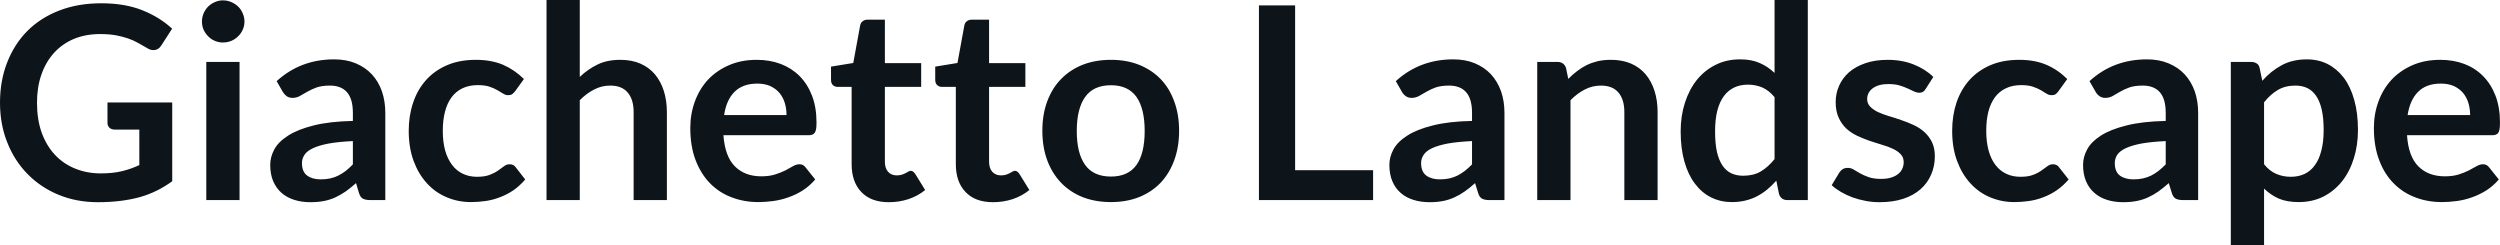 <svg fill="#0d141a" viewBox="0 0 213.532 20.941" height="100%" width="100%" xmlns="http://www.w3.org/2000/svg"><path preserveAspectRatio="none" d="M8.60 14.81L8.60 14.81Q9.65 14.81 10.42 14.62Q11.20 14.43 11.90 14.10L11.90 14.10L11.90 11.07L9.82 11.07Q9.52 11.07 9.35 10.91Q9.18 10.74 9.18 10.50L9.18 10.50L9.18 8.75L14.71 8.75L14.71 15.48Q14.08 15.94 13.39 16.28Q12.71 16.62 11.93 16.84Q11.16 17.05 10.27 17.16Q9.38 17.27 8.36 17.27L8.36 17.27Q6.54 17.27 5.01 16.64Q3.48 16.01 2.37 14.88Q1.25 13.75 0.63 12.19Q0 10.63 0 8.77L0 8.77Q0 6.90 0.61 5.34Q1.22 3.77 2.34 2.64Q3.46 1.52 5.06 0.90Q6.66 0.28 8.65 0.28L8.65 0.28Q10.68 0.28 12.17 0.88Q13.66 1.48 14.70 2.45L14.70 2.45L13.80 3.85Q13.54 4.28 13.10 4.28L13.10 4.28Q12.82 4.28 12.54 4.09L12.54 4.09Q12.17 3.88 11.78 3.66Q11.40 3.44 10.93 3.28Q10.46 3.12 9.88 3.01Q9.30 2.91 8.54 2.91L8.54 2.91Q7.31 2.91 6.32 3.32Q5.32 3.74 4.62 4.51Q3.92 5.28 3.54 6.36Q3.16 7.44 3.16 8.77L3.16 8.77Q3.16 10.21 3.56 11.33Q3.97 12.45 4.69 13.22Q5.42 14.00 6.42 14.40Q7.42 14.81 8.60 14.81ZM17.62 5.29L20.46 5.29L20.46 17.09L17.62 17.09L17.62 5.29ZM20.88 1.85L20.88 1.85Q20.88 2.22 20.73 2.54Q20.59 2.86 20.34 3.10Q20.09 3.35 19.76 3.49Q19.42 3.63 19.04 3.63L19.04 3.63Q18.68 3.63 18.35 3.49Q18.02 3.35 17.78 3.10Q17.54 2.86 17.39 2.54Q17.25 2.22 17.25 1.85L17.25 1.85Q17.25 1.47 17.39 1.14Q17.54 0.80 17.78 0.56Q18.02 0.32 18.35 0.18Q18.68 0.03 19.04 0.03L19.04 0.03Q19.42 0.03 19.76 0.18Q20.09 0.32 20.34 0.56Q20.59 0.80 20.73 1.14Q20.88 1.47 20.88 1.85ZM32.91 9.64L32.91 17.09L31.64 17.09Q31.23 17.09 31.00 16.97Q30.77 16.85 30.66 16.48L30.66 16.48L30.41 15.64Q29.96 16.04 29.53 16.35Q29.09 16.65 28.64 16.86Q28.18 17.07 27.66 17.17Q27.14 17.27 26.51 17.27L26.51 17.27Q25.76 17.27 25.13 17.07Q24.50 16.87 24.04 16.47Q23.59 16.07 23.33 15.47Q23.08 14.87 23.08 14.08L23.08 14.08Q23.08 13.41 23.43 12.76Q23.78 12.11 24.60 11.59Q25.41 11.06 26.77 10.72Q28.13 10.37 30.14 10.33L30.14 10.33L30.14 9.64Q30.14 8.45 29.64 7.88Q29.14 7.31 28.19 7.31L28.19 7.31Q27.50 7.31 27.04 7.47Q26.58 7.64 26.24 7.84Q25.90 8.04 25.61 8.20Q25.32 8.36 24.98 8.36L24.98 8.36Q24.69 8.36 24.48 8.21Q24.28 8.06 24.15 7.84L24.15 7.84L23.63 6.93Q25.67 5.07 28.54 5.07L28.54 5.07Q29.58 5.07 30.39 5.41Q31.20 5.75 31.76 6.35Q32.33 6.96 32.62 7.80Q32.91 8.64 32.91 9.64L32.91 9.64ZM27.39 15.32L27.39 15.32Q27.83 15.32 28.20 15.24Q28.57 15.16 28.89 15.00Q29.22 14.83 29.53 14.60Q29.83 14.36 30.14 14.04L30.14 14.04L30.14 12.05Q28.90 12.11 28.07 12.26Q27.23 12.42 26.73 12.66Q26.22 12.90 26.01 13.22Q25.79 13.55 25.79 13.93L25.79 13.93Q25.79 14.67 26.24 15.00Q26.68 15.32 27.39 15.32ZM44.75 6.75L44.00 7.79Q43.87 7.95 43.75 8.04Q43.63 8.13 43.40 8.13L43.40 8.13Q43.18 8.13 42.98 8.00Q42.77 7.87 42.48 7.70Q42.19 7.53 41.80 7.40Q41.40 7.27 40.81 7.27L40.81 7.27Q40.07 7.27 39.50 7.54Q38.94 7.81 38.57 8.31Q38.19 8.82 38.01 9.54Q37.82 10.26 37.82 11.17L37.82 11.17Q37.82 12.11 38.02 12.85Q38.23 13.58 38.61 14.08Q38.98 14.58 39.53 14.84Q40.07 15.10 40.74 15.10L40.74 15.10Q41.42 15.10 41.84 14.93Q42.26 14.77 42.55 14.56Q42.84 14.36 43.05 14.20Q43.26 14.03 43.53 14.03L43.53 14.03Q43.87 14.03 44.05 14.29L44.05 14.29L44.86 15.33Q44.39 15.88 43.84 16.26Q43.29 16.63 42.69 16.85Q42.10 17.08 41.47 17.17Q40.84 17.26 40.22 17.26L40.22 17.26Q39.12 17.26 38.16 16.85Q37.19 16.45 36.47 15.66Q35.75 14.88 35.33 13.75Q34.91 12.62 34.91 11.17L34.91 11.17Q34.91 9.87 35.29 8.76Q35.66 7.65 36.39 6.84Q37.11 6.03 38.18 5.57Q39.25 5.11 40.64 5.11L40.64 5.11Q41.96 5.11 42.96 5.53Q43.95 5.96 44.75 6.75L44.75 6.75ZM49.52 17.09L46.68 17.09L46.68 0L49.52 0L49.52 6.57Q50.21 5.91 51.04 5.51Q51.86 5.11 52.98 5.11L52.98 5.11Q53.95 5.11 54.69 5.43Q55.44 5.76 55.94 6.35Q56.44 6.95 56.70 7.77Q56.96 8.59 56.96 9.58L56.96 9.58L56.96 17.09L54.12 17.09L54.12 9.58Q54.12 8.50 53.62 7.91Q53.12 7.31 52.12 7.31L52.12 7.31Q51.38 7.31 50.74 7.65Q50.09 7.98 49.52 8.56L49.52 8.56L49.52 17.09ZM64.63 5.11L64.63 5.11Q65.75 5.11 66.68 5.46Q67.62 5.82 68.30 6.50Q68.98 7.19 69.36 8.18Q69.74 9.18 69.74 10.45L69.74 10.45Q69.74 10.78 69.71 10.99Q69.68 11.20 69.60 11.32Q69.53 11.44 69.40 11.49Q69.28 11.55 69.08 11.55L69.08 11.55L61.79 11.55Q61.92 13.36 62.77 14.21Q63.62 15.06 65.02 15.06L65.02 15.06Q65.71 15.06 66.21 14.90Q66.71 14.74 67.09 14.55Q67.46 14.35 67.74 14.19Q68.02 14.03 68.29 14.03L68.29 14.03Q68.46 14.03 68.59 14.10Q68.71 14.17 68.80 14.29L68.80 14.29L69.63 15.33Q69.16 15.88 68.57 16.26Q67.99 16.63 67.35 16.85Q66.71 17.08 66.05 17.17Q65.39 17.26 64.77 17.26L64.77 17.26Q63.54 17.26 62.48 16.85Q61.42 16.45 60.64 15.65Q59.86 14.85 59.41 13.67Q58.96 12.49 58.96 10.94L58.96 10.94Q58.96 9.73 59.35 8.67Q59.74 7.60 60.47 6.81Q61.20 6.03 62.26 5.57Q63.31 5.11 64.63 5.11ZM64.69 7.14L64.69 7.14Q63.45 7.14 62.74 7.84Q62.04 8.54 61.85 9.83L61.85 9.83L67.18 9.83Q67.18 9.28 67.03 8.79Q66.88 8.30 66.57 7.93Q66.26 7.57 65.79 7.35Q65.32 7.14 64.69 7.14ZM75.92 17.27L75.92 17.27Q74.39 17.27 73.57 16.40Q72.74 15.54 72.74 14.01L72.74 14.01L72.74 7.42L71.54 7.42Q71.31 7.42 71.14 7.27Q70.98 7.12 70.98 6.82L70.98 6.82L70.98 5.69L72.88 5.38L73.47 2.16Q73.52 1.93 73.69 1.81Q73.85 1.68 74.11 1.68L74.11 1.68L75.58 1.68L75.58 5.39L78.68 5.39L78.68 7.42L75.58 7.42L75.58 13.81Q75.58 14.36 75.85 14.67Q76.13 14.98 76.59 14.98L76.59 14.98Q76.85 14.98 77.03 14.92Q77.21 14.86 77.34 14.79Q77.48 14.72 77.58 14.66Q77.68 14.59 77.79 14.59L77.79 14.59Q77.91 14.59 77.99 14.66Q78.07 14.72 78.17 14.85L78.17 14.85L79.02 16.23Q78.40 16.74 77.59 17.01Q76.79 17.27 75.92 17.27ZM84.82 17.27L84.82 17.27Q83.29 17.27 82.47 16.40Q81.64 15.54 81.64 14.01L81.64 14.01L81.64 7.42L80.44 7.42Q80.21 7.42 80.05 7.27Q79.88 7.12 79.88 6.82L79.88 6.82L79.88 5.69L81.78 5.38L82.37 2.16Q82.42 1.93 82.59 1.81Q82.75 1.68 83.01 1.68L83.01 1.68L84.48 1.68L84.48 5.39L87.58 5.39L87.58 7.42L84.48 7.42L84.48 13.81Q84.48 14.36 84.75 14.67Q85.03 14.98 85.49 14.98L85.49 14.98Q85.76 14.98 85.93 14.92Q86.11 14.86 86.24 14.79Q86.38 14.72 86.48 14.66Q86.58 14.59 86.69 14.59L86.69 14.59Q86.81 14.59 86.89 14.66Q86.97 14.72 87.07 14.85L87.07 14.85L87.92 16.23Q87.30 16.74 86.49 17.01Q85.69 17.27 84.82 17.27ZM94.89 5.11L94.89 5.11Q96.21 5.11 97.28 5.53Q98.36 5.96 99.12 6.74Q99.88 7.52 100.29 8.65Q100.71 9.77 100.71 11.17L100.71 11.17Q100.71 12.57 100.29 13.70Q99.88 14.82 99.12 15.62Q98.36 16.41 97.28 16.84Q96.21 17.26 94.89 17.26L94.89 17.26Q93.56 17.26 92.48 16.84Q91.40 16.41 90.64 15.62Q89.87 14.82 89.45 13.70Q89.03 12.57 89.03 11.17L89.03 11.17Q89.03 9.77 89.45 8.65Q89.87 7.52 90.64 6.74Q91.40 5.96 92.48 5.53Q93.56 5.11 94.89 5.11ZM94.89 15.08L94.89 15.08Q96.36 15.08 97.07 14.09Q97.77 13.10 97.77 11.19L97.77 11.19Q97.77 9.28 97.07 8.28Q96.36 7.28 94.89 7.28L94.89 7.28Q93.39 7.28 92.68 8.29Q91.97 9.29 91.97 11.19L91.97 11.19Q91.97 13.09 92.68 14.08Q93.39 15.08 94.89 15.08ZM110.62 0.46L110.62 14.54L117.28 14.54L117.28 17.09L107.53 17.09L107.53 0.46L110.62 0.46ZM128.50 9.64L128.50 17.09L127.22 17.09Q126.82 17.09 126.59 16.97Q126.36 16.85 126.25 16.48L126.25 16.48L125.99 15.64Q125.55 16.04 125.11 16.35Q124.68 16.65 124.22 16.86Q123.76 17.07 123.25 17.17Q122.73 17.27 122.10 17.27L122.10 17.27Q121.35 17.27 120.72 17.07Q120.08 16.87 119.63 16.47Q119.17 16.07 118.92 15.47Q118.67 14.87 118.67 14.08L118.67 14.08Q118.67 13.41 119.02 12.76Q119.37 12.11 120.19 11.59Q121.00 11.06 122.36 10.72Q123.72 10.37 125.73 10.33L125.73 10.33L125.73 9.64Q125.73 8.45 125.23 7.88Q124.73 7.31 123.77 7.31L123.77 7.31Q123.08 7.31 122.62 7.47Q122.16 7.64 121.83 7.84Q121.49 8.04 121.20 8.20Q120.91 8.36 120.57 8.36L120.57 8.36Q120.28 8.36 120.07 8.21Q119.86 8.06 119.74 7.84L119.74 7.84L119.22 6.93Q121.26 5.07 124.13 5.07L124.13 5.07Q125.17 5.07 125.98 5.41Q126.79 5.75 127.35 6.35Q127.91 6.96 128.21 7.80Q128.50 8.64 128.50 9.64L128.50 9.64ZM122.98 15.32L122.98 15.32Q123.42 15.32 123.79 15.24Q124.15 15.16 124.48 15.00Q124.81 14.83 125.11 14.60Q125.42 14.36 125.73 14.04L125.73 14.04L125.73 12.05Q124.49 12.11 123.65 12.26Q122.82 12.42 122.31 12.66Q121.81 12.90 121.60 13.22Q121.38 13.55 121.38 13.93L121.38 13.93Q121.38 14.67 121.83 15.00Q122.27 15.32 122.98 15.32ZM134.14 17.09L131.30 17.09L131.30 5.29L133.03 5.29Q133.58 5.29 133.76 5.81L133.76 5.81L133.95 6.74Q134.31 6.37 134.71 6.07Q135.10 5.77 135.54 5.55Q135.99 5.34 136.49 5.22Q137.00 5.11 137.60 5.11L137.60 5.11Q138.56 5.11 139.31 5.43Q140.06 5.76 140.56 6.35Q141.06 6.95 141.32 7.77Q141.58 8.59 141.58 9.58L141.58 9.58L141.58 17.09L138.74 17.09L138.74 9.58Q138.74 8.50 138.24 7.91Q137.74 7.31 136.74 7.31L136.74 7.31Q136.00 7.31 135.35 7.65Q134.71 7.98 134.14 8.56L134.14 8.56L134.14 17.09ZM154.41 17.09L152.67 17.09Q152.12 17.09 151.95 16.57L151.95 16.57L151.72 15.43Q151.35 15.85 150.95 16.18Q150.55 16.51 150.08 16.76Q149.62 17.00 149.08 17.13Q148.55 17.26 147.92 17.26L147.92 17.26Q146.96 17.26 146.15 16.86Q145.35 16.46 144.77 15.69Q144.19 14.93 143.87 13.80Q143.55 12.67 143.55 11.22L143.55 11.22Q143.55 9.91 143.91 8.79Q144.27 7.66 144.93 6.83Q145.60 6.00 146.53 5.54Q147.46 5.07 148.63 5.07L148.63 5.07Q149.62 5.07 150.32 5.39Q151.02 5.70 151.57 6.23L151.57 6.23L151.57 0L154.41 0L154.41 17.09ZM148.89 15.01L148.89 15.01Q149.78 15.01 150.40 14.64Q151.02 14.27 151.57 13.59L151.57 13.59L151.57 8.30Q151.09 7.72 150.52 7.47Q149.95 7.23 149.29 7.23L149.29 7.23Q148.65 7.23 148.13 7.47Q147.60 7.72 147.24 8.21Q146.88 8.69 146.68 9.45Q146.49 10.20 146.49 11.22L146.49 11.22Q146.49 12.26 146.65 12.98Q146.82 13.70 147.13 14.15Q147.44 14.60 147.89 14.81Q148.34 15.01 148.89 15.01ZM165.13 6.57L164.48 7.59Q164.37 7.77 164.24 7.85Q164.12 7.92 163.92 7.92L163.92 7.92Q163.71 7.92 163.48 7.81Q163.24 7.69 162.93 7.55Q162.62 7.41 162.22 7.29Q161.83 7.18 161.29 7.18L161.29 7.18Q160.45 7.18 159.97 7.53Q159.48 7.89 159.48 8.46L159.48 8.46Q159.48 8.84 159.73 9.10Q159.98 9.36 160.38 9.56Q160.79 9.75 161.31 9.91Q161.83 10.06 162.37 10.25Q162.91 10.43 163.43 10.67Q163.94 10.90 164.35 11.26Q164.76 11.63 165.01 12.13Q165.26 12.64 165.26 13.35L165.26 13.35Q165.26 14.20 164.94 14.92Q164.63 15.64 164.04 16.16Q163.44 16.69 162.56 16.98Q161.68 17.27 160.54 17.27L160.54 17.27Q159.93 17.27 159.35 17.16Q158.77 17.05 158.23 16.86Q157.70 16.66 157.25 16.40Q156.79 16.13 156.45 15.82L156.45 15.82L157.10 14.74Q157.23 14.55 157.40 14.44Q157.57 14.34 157.84 14.34L157.84 14.34Q158.10 14.34 158.34 14.49Q158.57 14.64 158.88 14.81Q159.19 14.98 159.61 15.13Q160.03 15.28 160.68 15.28L160.68 15.28Q161.18 15.28 161.55 15.16Q161.91 15.04 162.14 14.85Q162.38 14.65 162.49 14.39Q162.60 14.13 162.60 13.86L162.60 13.86Q162.60 13.44 162.35 13.18Q162.10 12.91 161.70 12.72Q161.29 12.52 160.76 12.37Q160.24 12.21 159.69 12.03Q159.15 11.84 158.63 11.60Q158.10 11.35 157.69 10.97Q157.29 10.59 157.04 10.04Q156.79 9.49 156.79 8.71L156.79 8.71Q156.79 7.98 157.08 7.33Q157.37 6.67 157.92 6.18Q158.48 5.69 159.32 5.40Q160.15 5.11 161.24 5.11L161.24 5.11Q162.46 5.11 163.46 5.51Q164.46 5.91 165.13 6.57L165.13 6.57ZM176.57 6.75L175.82 7.79Q175.70 7.95 175.58 8.04Q175.46 8.13 175.23 8.13L175.23 8.13Q175.01 8.13 174.80 8.00Q174.59 7.87 174.31 7.70Q174.02 7.53 173.62 7.40Q173.22 7.27 172.64 7.27L172.64 7.27Q171.89 7.27 171.33 7.54Q170.76 7.81 170.39 8.31Q170.02 8.82 169.83 9.54Q169.65 10.26 169.65 11.17L169.65 11.17Q169.65 12.11 169.85 12.85Q170.05 13.58 170.43 14.08Q170.81 14.58 171.35 14.84Q171.89 15.10 172.57 15.10L172.57 15.10Q173.25 15.10 173.67 14.93Q174.09 14.77 174.37 14.56Q174.66 14.36 174.87 14.20Q175.09 14.03 175.35 14.03L175.35 14.03Q175.70 14.03 175.87 14.29L175.87 14.29L176.69 15.33Q176.21 15.88 175.66 16.26Q175.11 16.63 174.52 16.85Q173.93 17.08 173.29 17.17Q172.66 17.26 172.04 17.26L172.04 17.26Q170.95 17.26 169.98 16.85Q169.02 16.45 168.30 15.66Q167.58 14.88 167.16 13.75Q166.74 12.62 166.74 11.17L166.74 11.17Q166.74 9.87 167.11 8.76Q167.49 7.65 168.21 6.84Q168.94 6.03 170.00 5.57Q171.07 5.11 172.47 5.11L172.47 5.11Q173.79 5.11 174.78 5.53Q175.78 5.96 176.57 6.75L176.57 6.75ZM187.75 9.64L187.75 17.09L186.47 17.09Q186.07 17.09 185.84 16.97Q185.61 16.85 185.50 16.48L185.50 16.48L185.24 15.64Q184.79 16.04 184.36 16.35Q183.93 16.65 183.47 16.86Q183.01 17.07 182.49 17.17Q181.98 17.27 181.34 17.27L181.34 17.27Q180.60 17.27 179.96 17.07Q179.33 16.87 178.88 16.47Q178.42 16.07 178.17 15.47Q177.92 14.87 177.92 14.08L177.92 14.08Q177.92 13.41 178.27 12.76Q178.62 12.11 179.43 11.59Q180.25 11.06 181.61 10.72Q182.97 10.37 184.98 10.33L184.98 10.33L184.98 9.64Q184.98 8.45 184.48 7.88Q183.98 7.31 183.02 7.31L183.02 7.31Q182.33 7.31 181.87 7.47Q181.41 7.64 181.07 7.84Q180.73 8.04 180.45 8.20Q180.16 8.36 179.81 8.36L179.81 8.36Q179.53 8.36 179.32 8.21Q179.11 8.06 178.99 7.84L178.99 7.84L178.47 6.93Q180.50 5.07 183.38 5.07L183.38 5.07Q184.41 5.07 185.22 5.41Q186.04 5.75 186.60 6.35Q187.16 6.96 187.46 7.80Q187.75 8.64 187.75 9.64L187.75 9.64ZM182.23 15.32L182.23 15.32Q182.67 15.32 183.03 15.24Q183.40 15.16 183.73 15.00Q184.06 14.83 184.36 14.60Q184.67 14.36 184.98 14.04L184.98 14.04L184.98 12.05Q183.74 12.11 182.90 12.26Q182.07 12.42 181.56 12.66Q181.06 12.90 180.84 13.22Q180.63 13.55 180.63 13.93L180.63 13.93Q180.63 14.67 181.07 15.00Q181.52 15.32 182.23 15.32ZM193.38 20.94L190.54 20.94L190.54 5.29L192.28 5.29Q192.56 5.29 192.75 5.42Q192.95 5.54 193.00 5.81L193.00 5.81L193.23 6.90Q193.95 6.08 194.87 5.58Q195.80 5.07 197.04 5.07L197.04 5.07Q198.01 5.07 198.81 5.47Q199.61 5.88 200.19 6.64Q200.77 7.41 201.08 8.53Q201.40 9.65 201.40 11.10L201.40 11.10Q201.40 12.42 201.04 13.55Q200.69 14.67 200.03 15.50Q199.36 16.33 198.43 16.80Q197.49 17.26 196.33 17.26L196.33 17.26Q195.33 17.26 194.63 16.96Q193.94 16.65 193.38 16.11L193.38 16.11L193.38 20.94ZM196.06 7.31L196.06 7.31Q195.18 7.31 194.55 7.69Q193.92 8.06 193.38 8.74L193.38 8.74L193.38 14.03Q193.87 14.63 194.44 14.86Q195.01 15.10 195.66 15.10L195.66 15.10Q196.31 15.10 196.83 14.86Q197.35 14.62 197.71 14.12Q198.08 13.63 198.27 12.87Q198.47 12.12 198.47 11.10L198.47 11.10Q198.47 10.06 198.30 9.34Q198.13 8.62 197.82 8.18Q197.51 7.73 197.07 7.52Q196.63 7.31 196.06 7.31ZM208.43 5.11L208.43 5.11Q209.54 5.11 210.48 5.46Q211.42 5.82 212.09 6.50Q212.77 7.19 213.15 8.18Q213.53 9.18 213.53 10.45L213.53 10.45Q213.53 10.78 213.50 10.99Q213.47 11.20 213.40 11.32Q213.33 11.44 213.20 11.49Q213.07 11.55 212.88 11.55L212.88 11.55L205.59 11.55Q205.71 13.36 206.56 14.21Q207.41 15.06 208.82 15.06L208.82 15.06Q209.51 15.06 210.01 14.90Q210.51 14.74 210.88 14.55Q211.25 14.35 211.54 14.19Q211.82 14.03 212.08 14.03L212.08 14.03Q212.26 14.03 212.38 14.10Q212.51 14.17 212.60 14.29L212.60 14.29L213.43 15.33Q212.96 15.88 212.37 16.26Q211.78 16.63 211.15 16.85Q210.51 17.08 209.85 17.17Q209.19 17.26 208.56 17.26L208.56 17.26Q207.33 17.26 206.28 16.85Q205.22 16.45 204.44 15.65Q203.65 14.85 203.21 13.67Q202.76 12.49 202.76 10.94L202.76 10.94Q202.76 9.73 203.15 8.67Q203.54 7.60 204.27 6.81Q205.00 6.03 206.05 5.57Q207.10 5.11 208.43 5.11ZM208.48 7.14L208.48 7.14Q207.24 7.14 206.54 7.84Q205.84 8.54 205.64 9.83L205.64 9.83L210.98 9.83Q210.98 9.28 210.83 8.79Q210.68 8.30 210.37 7.93Q210.06 7.57 209.59 7.35Q209.12 7.14 208.48 7.14Z"></path></svg>